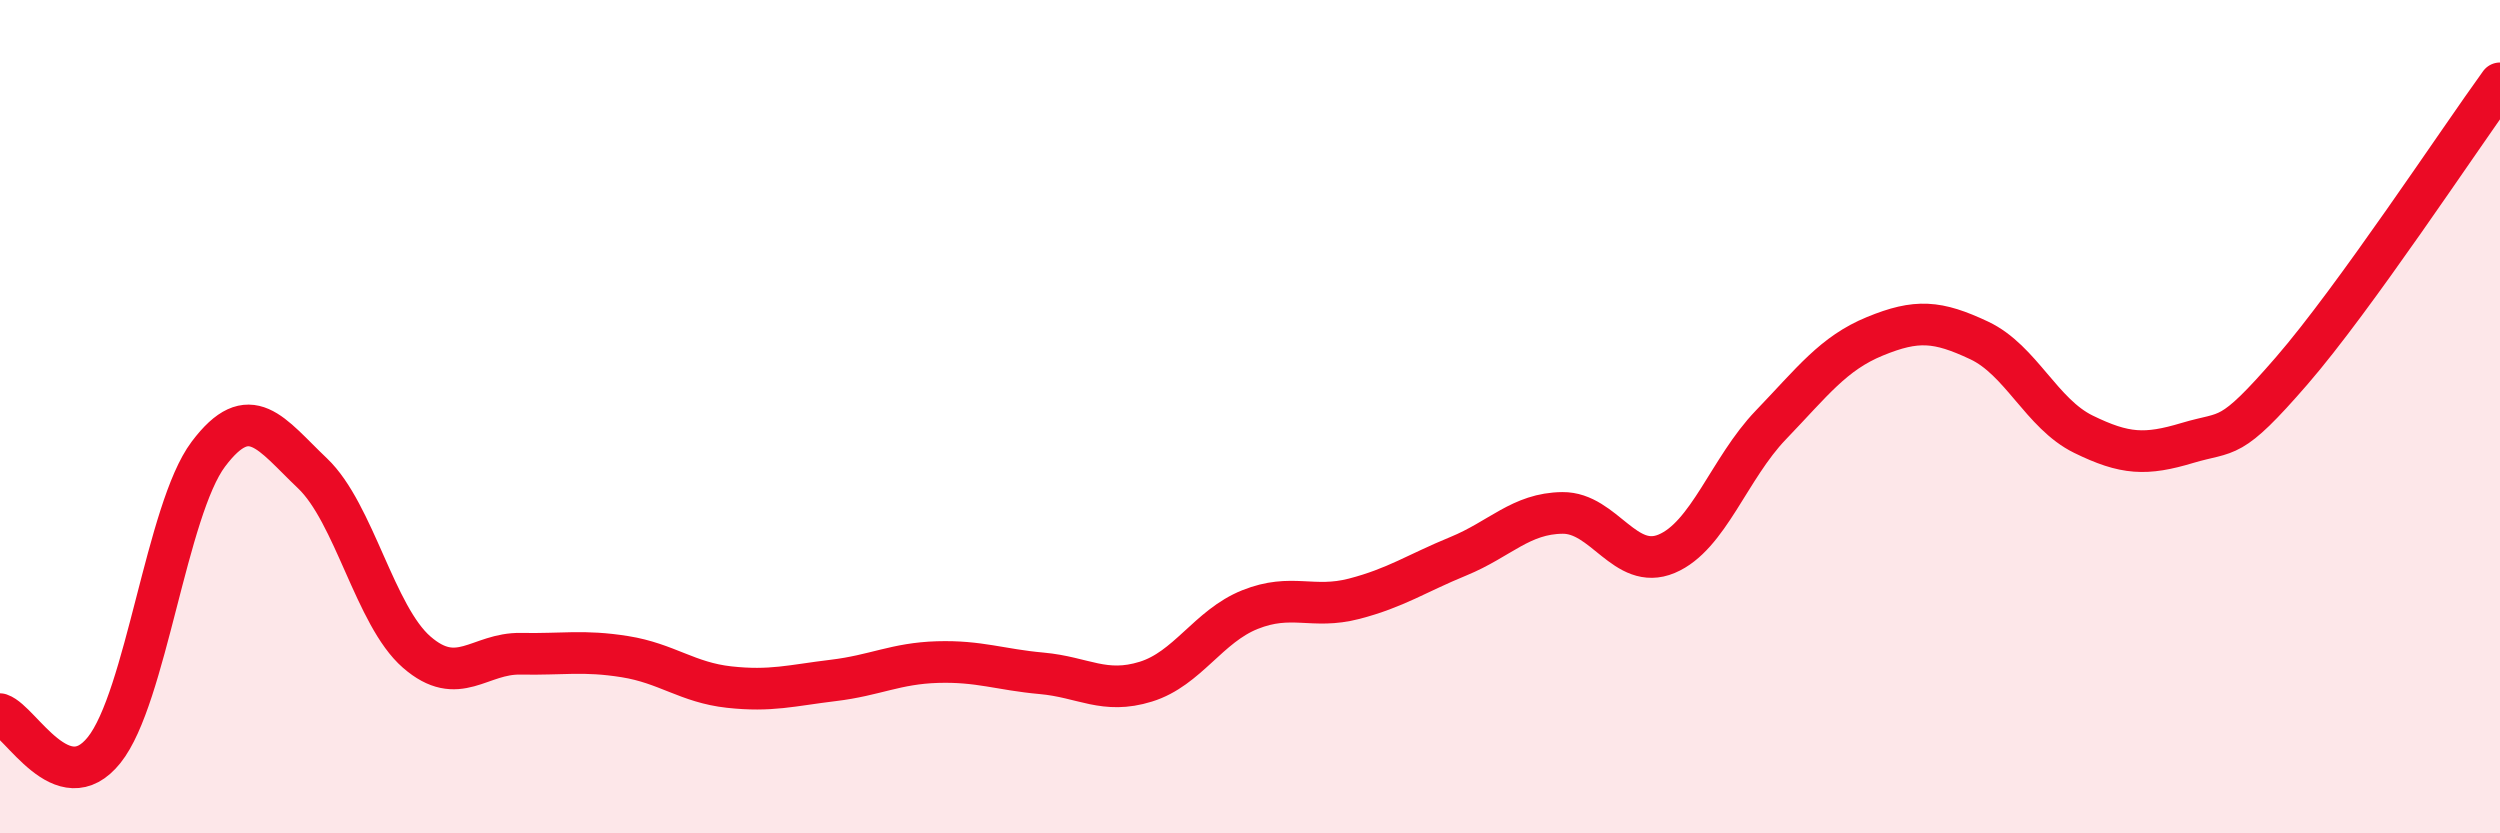 
    <svg width="60" height="20" viewBox="0 0 60 20" xmlns="http://www.w3.org/2000/svg">
      <path
        d="M 0,17.14 C 0.5,17.31 1.5,19.25 2.5,18 C 3.5,16.75 4,12.23 5,10.9 C 6,9.57 6.5,10.41 7.5,11.36 C 8.5,12.31 9,14.78 10,15.65 C 11,16.52 11.5,15.67 12.5,15.69 C 13.5,15.71 14,15.6 15,15.76 C 16,15.92 16.5,16.38 17.5,16.49 C 18.5,16.6 19,16.45 20,16.33 C 21,16.21 21.5,15.92 22.5,15.89 C 23.5,15.86 24,16.07 25,16.16 C 26,16.25 26.5,16.67 27.5,16.36 C 28.5,16.05 29,15.03 30,14.63 C 31,14.23 31.5,14.63 32.5,14.37 C 33.5,14.11 34,13.76 35,13.35 C 36,12.94 36.5,12.32 37.5,12.31 C 38.5,12.3 39,13.71 40,13.29 C 41,12.87 41.5,11.24 42.5,10.2 C 43.5,9.16 44,8.48 45,8.07 C 46,7.66 46.5,7.7 47.5,8.17 C 48.5,8.64 49,9.93 50,10.42 C 51,10.91 51.5,10.93 52.5,10.63 C 53.5,10.33 53.5,10.63 55,8.9 C 56.5,7.17 59,3.38 60,2L60 20L0 20Z"
        fill="#EB0A25"
        opacity="0.1"
        stroke-linecap="round"
        stroke-linejoin="round"
      />
      <path
        d="M 0,17.14 C 0.5,17.31 1.5,19.25 2.5,18 C 3.5,16.75 4,12.23 5,10.9 C 6,9.57 6.5,10.41 7.5,11.36 C 8.5,12.31 9,14.78 10,15.65 C 11,16.52 11.5,15.67 12.5,15.69 C 13.5,15.71 14,15.6 15,15.76 C 16,15.92 16.5,16.38 17.5,16.49 C 18.5,16.6 19,16.45 20,16.33 C 21,16.21 21.5,15.92 22.5,15.89 C 23.5,15.86 24,16.07 25,16.16 C 26,16.25 26.5,16.67 27.5,16.36 C 28.5,16.05 29,15.03 30,14.63 C 31,14.23 31.5,14.63 32.5,14.37 C 33.5,14.11 34,13.76 35,13.35 C 36,12.94 36.5,12.32 37.5,12.31 C 38.5,12.3 39,13.71 40,13.29 C 41,12.87 41.5,11.24 42.5,10.2 C 43.5,9.16 44,8.48 45,8.07 C 46,7.66 46.5,7.7 47.5,8.17 C 48.5,8.64 49,9.93 50,10.42 C 51,10.91 51.5,10.93 52.5,10.63 C 53.5,10.33 53.5,10.63 55,8.9 C 56.5,7.17 59,3.38 60,2"
        stroke="#EB0A25"
        stroke-width="1"
        fill="none"
        stroke-linecap="round"
        stroke-linejoin="round"
      />
    </svg>
  